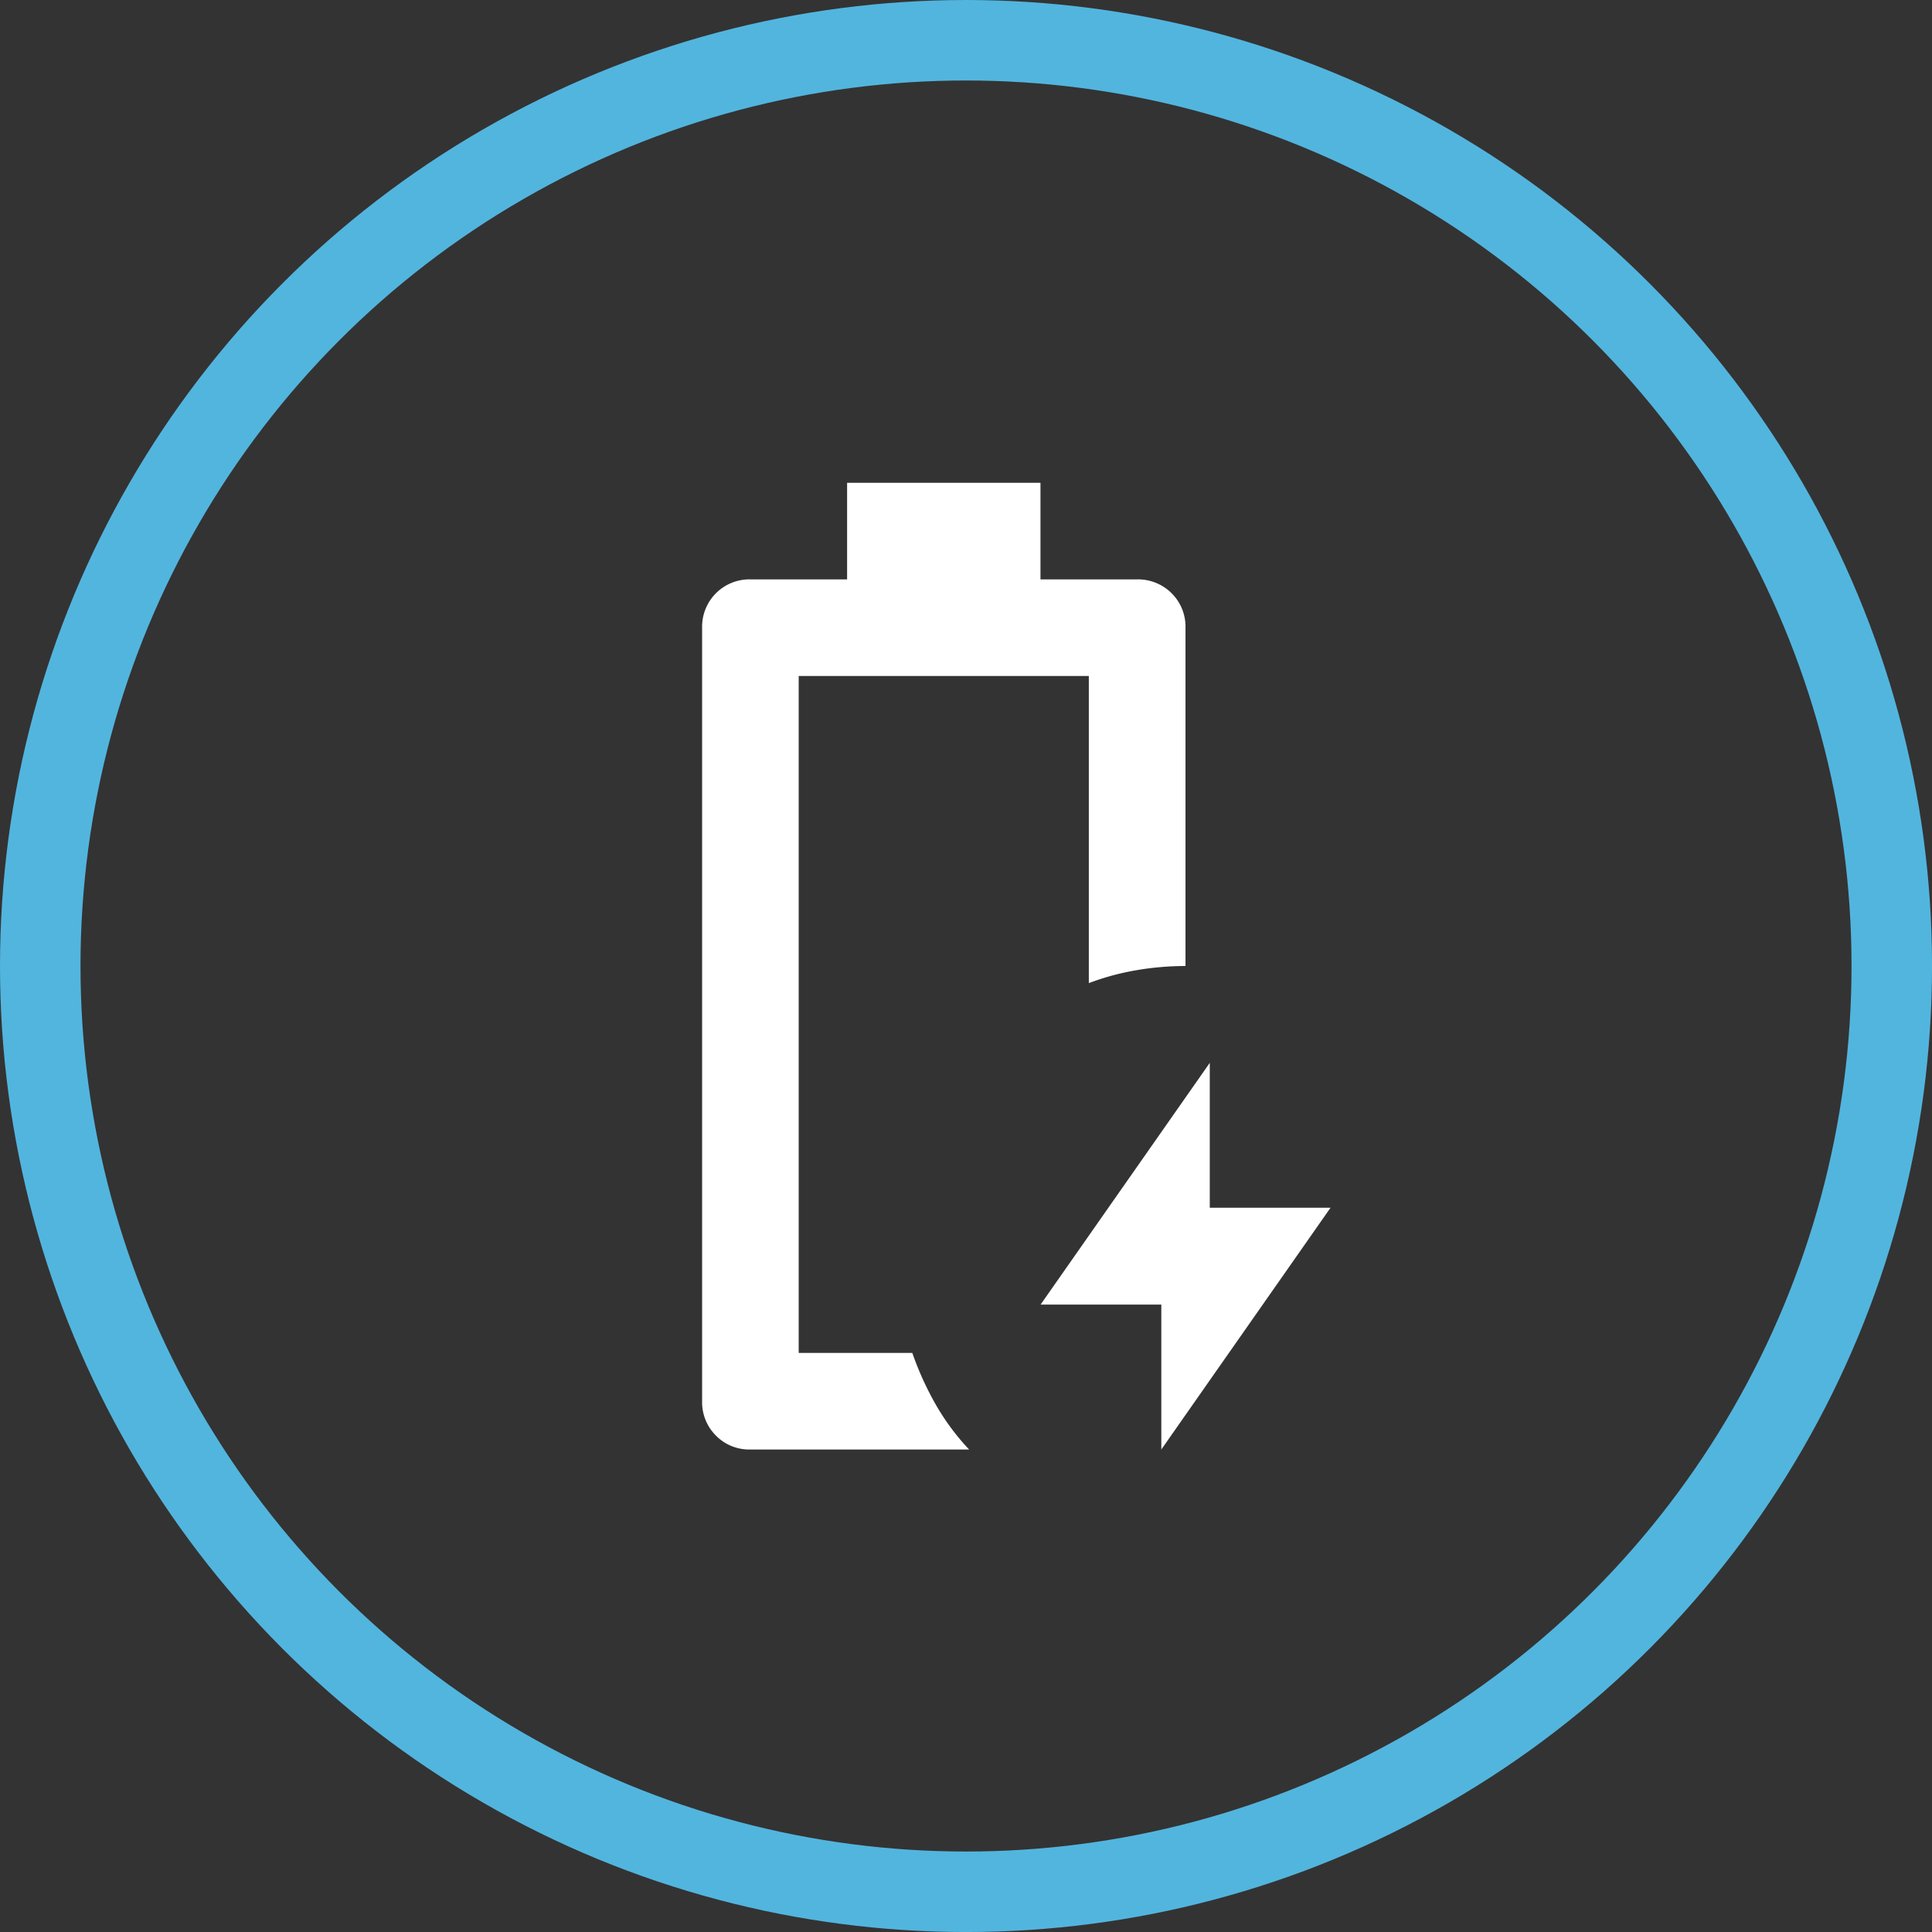 <?xml version="1.0" encoding="UTF-8"?>
<svg xmlns="http://www.w3.org/2000/svg" width="76.803" height="76.803" viewBox="0 0 76.803 76.803">
  <rect x="0" y="0" width="76.803" height="76.803" fill="#333333" stroke="none"/>
  <g id="Group_9" data-name="Group 9" transform="translate(1.6 1.6)">
    <circle id="Ellipse_5" data-name="Ellipse 5" cx="36.802" cy="36.802" r="36.802" fill="none" stroke="#52b5de" stroke-width="3.2"></circle>
    <path id="Path_134" data-name="Path 134" d="M969.315,1163.63v-5.76h-4.8l6.726-9.61v5.76h4.8Zm-16.334,0a1.851,1.851,0,0,1-1.369-.55,1.872,1.872,0,0,1-.552-1.37v-30.75a1.882,1.882,0,0,1,1.921-1.92h3.843v-3.84h7.687v3.84h3.843a1.888,1.888,0,0,1,1.369.55,1.869,1.869,0,0,1,.553,1.37v13.45a11.622,11.622,0,0,0-1.97.17,10.139,10.139,0,0,0-1.873.51v-12.21H954.9v26.91h4.516a12.285,12.285,0,0,0,.936,2.06,9.386,9.386,0,0,0,1.322,1.78Z" transform="translate(-924.749 -1107.608)" fill="#fff"></path>
  </g>
</svg>
